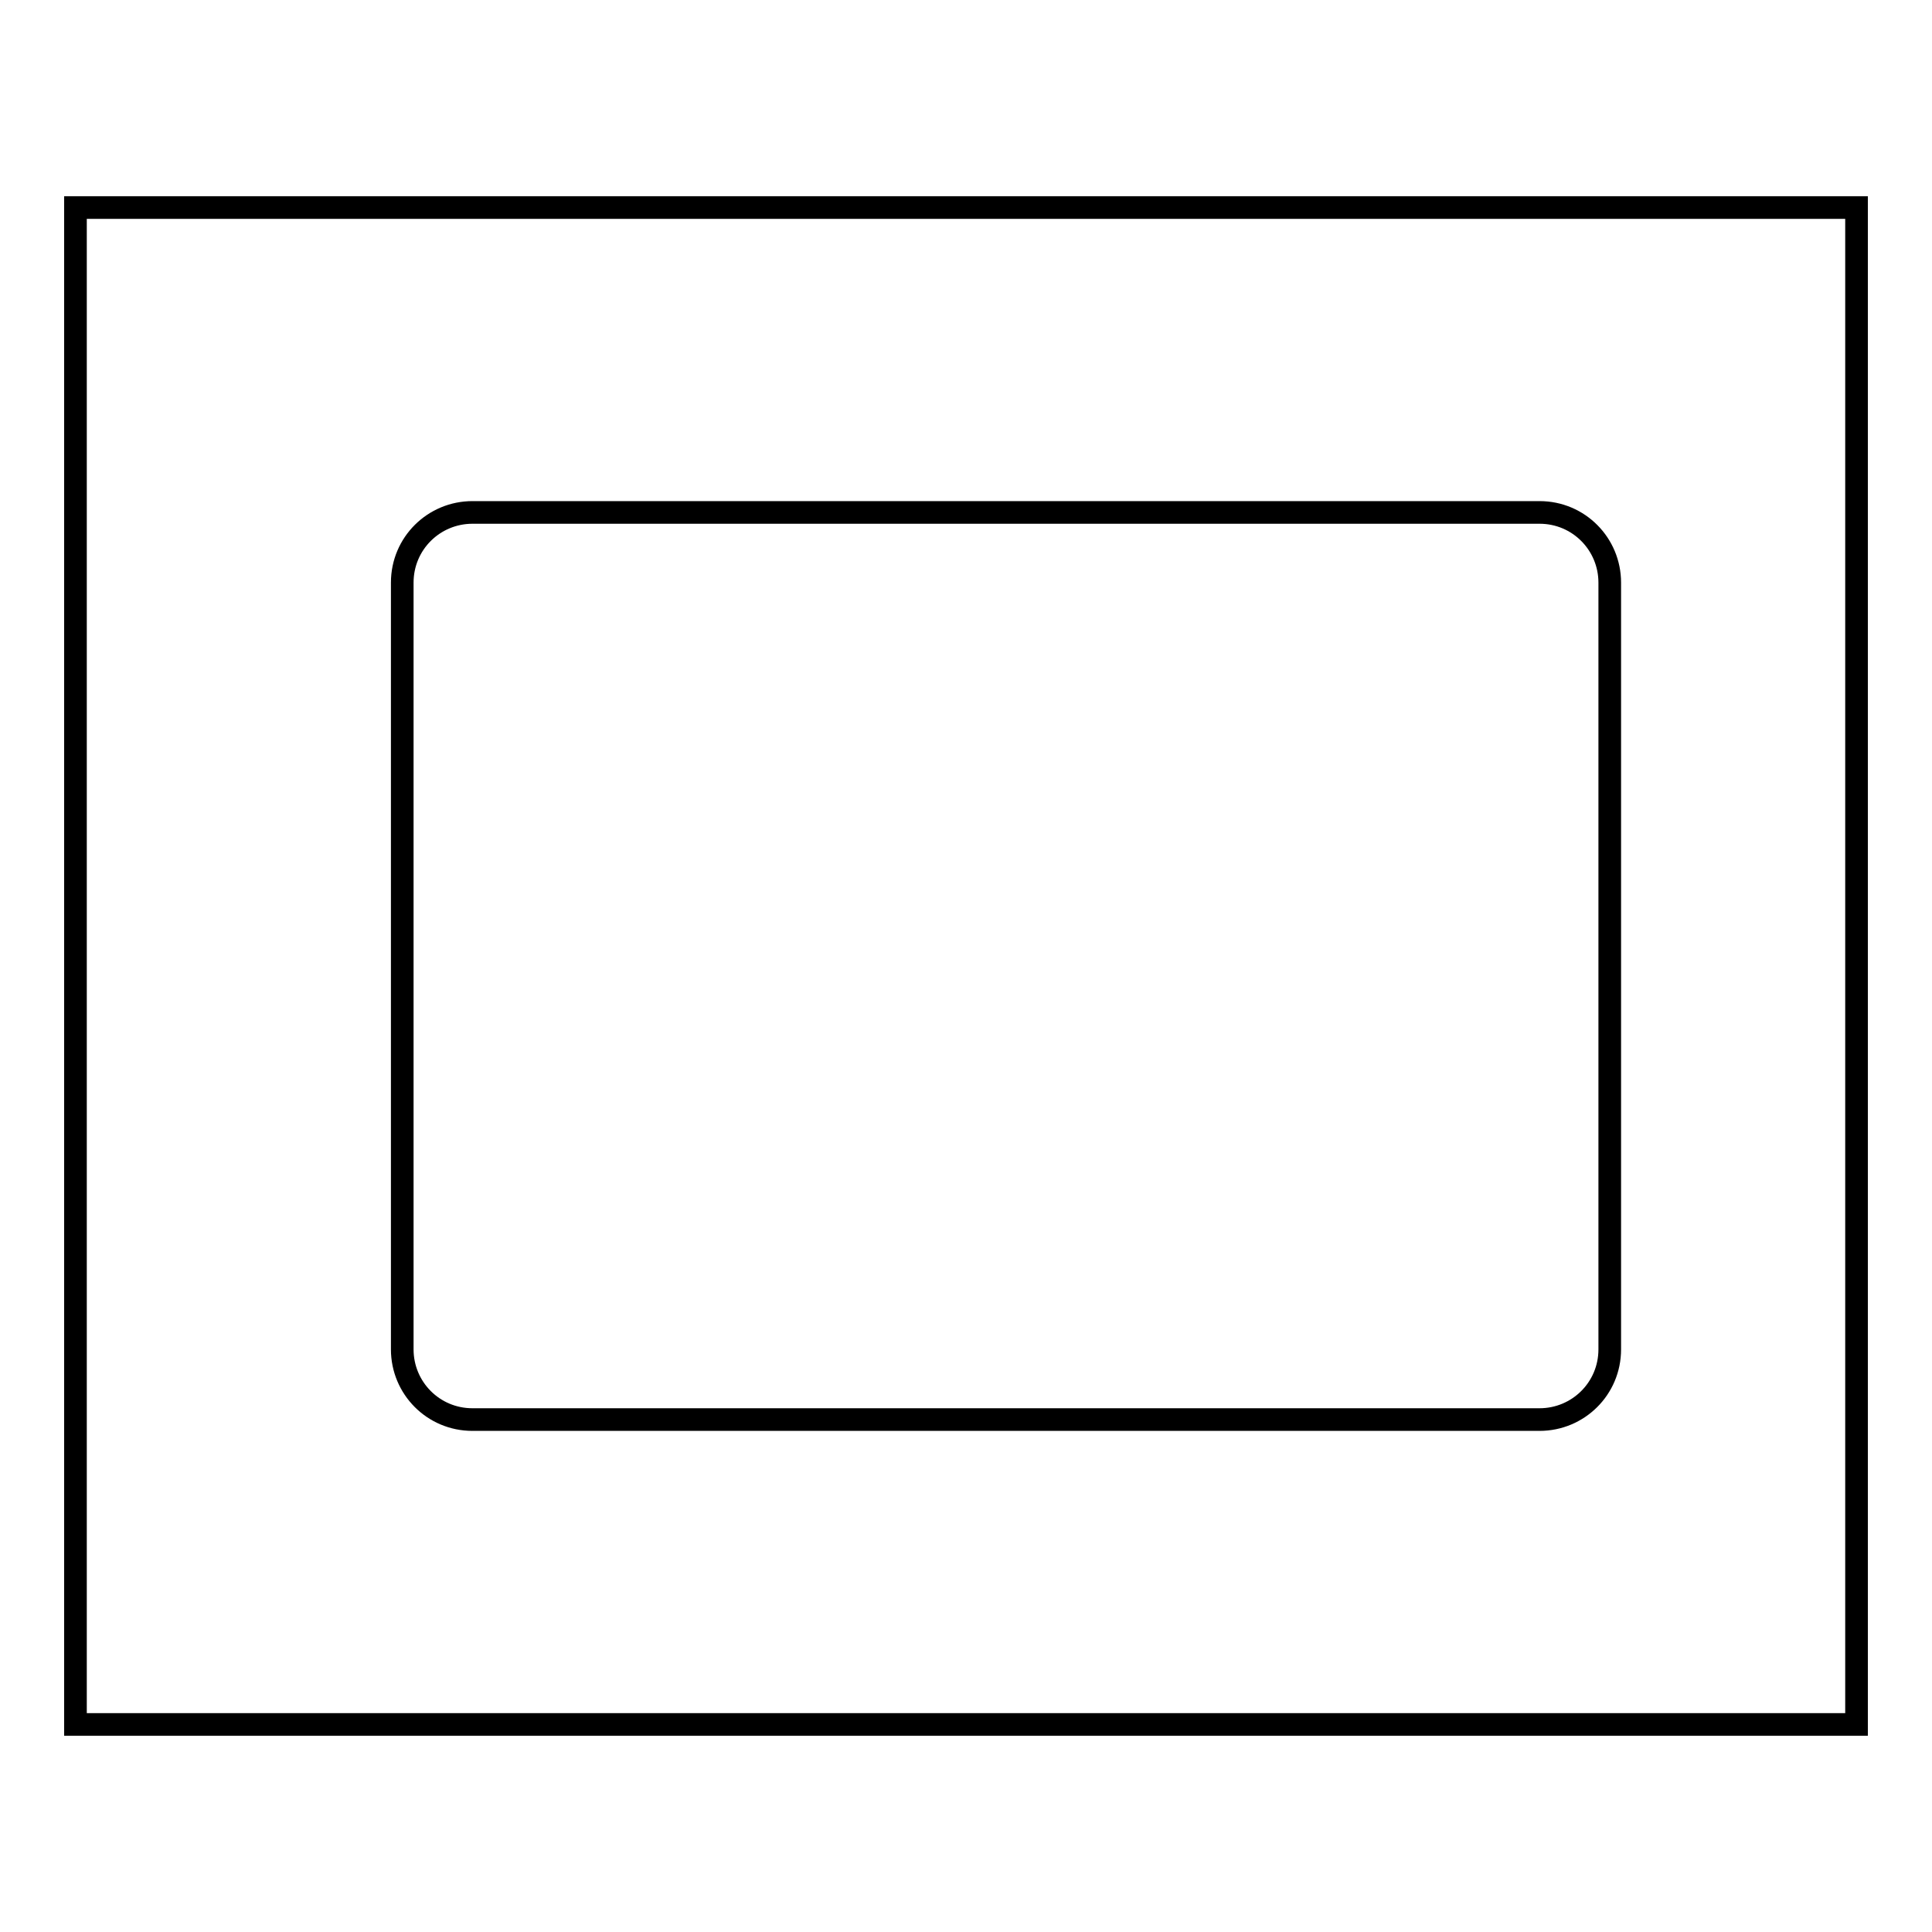 <?xml version="1.0" encoding="utf-8"?>
<!-- Svg Vector Icons : http://www.onlinewebfonts.com/icon -->
<!DOCTYPE svg PUBLIC "-//W3C//DTD SVG 1.1//EN" "http://www.w3.org/Graphics/SVG/1.1/DTD/svg11.dtd">
<svg version="1.1" xmlns="http://www.w3.org/2000/svg" xmlns:xlink="http://www.w3.org/1999/xlink" x="0px" y="0px" viewBox="0 0 256 256" enable-background="new 0 0 256 256" xml:space="preserve">
<g><g><path stroke-width="3" fill-opacity="0" stroke="#000000"  d="M10,27.5h236v201H10V27.5L10,27.5z"/><path stroke-width="3" fill-opacity="0" stroke="#000000"  d="M213.3,178.8c0,5.2-4.2,9.3-9.3,9.3H62.6c-5.2,0-9.3-4.2-9.3-9.3V77.2c0-5.2,4.2-9.3,9.3-9.3H204c5.2,0,9.3,4.2,9.3,9.3V178.8z"/></g></g>
</svg>